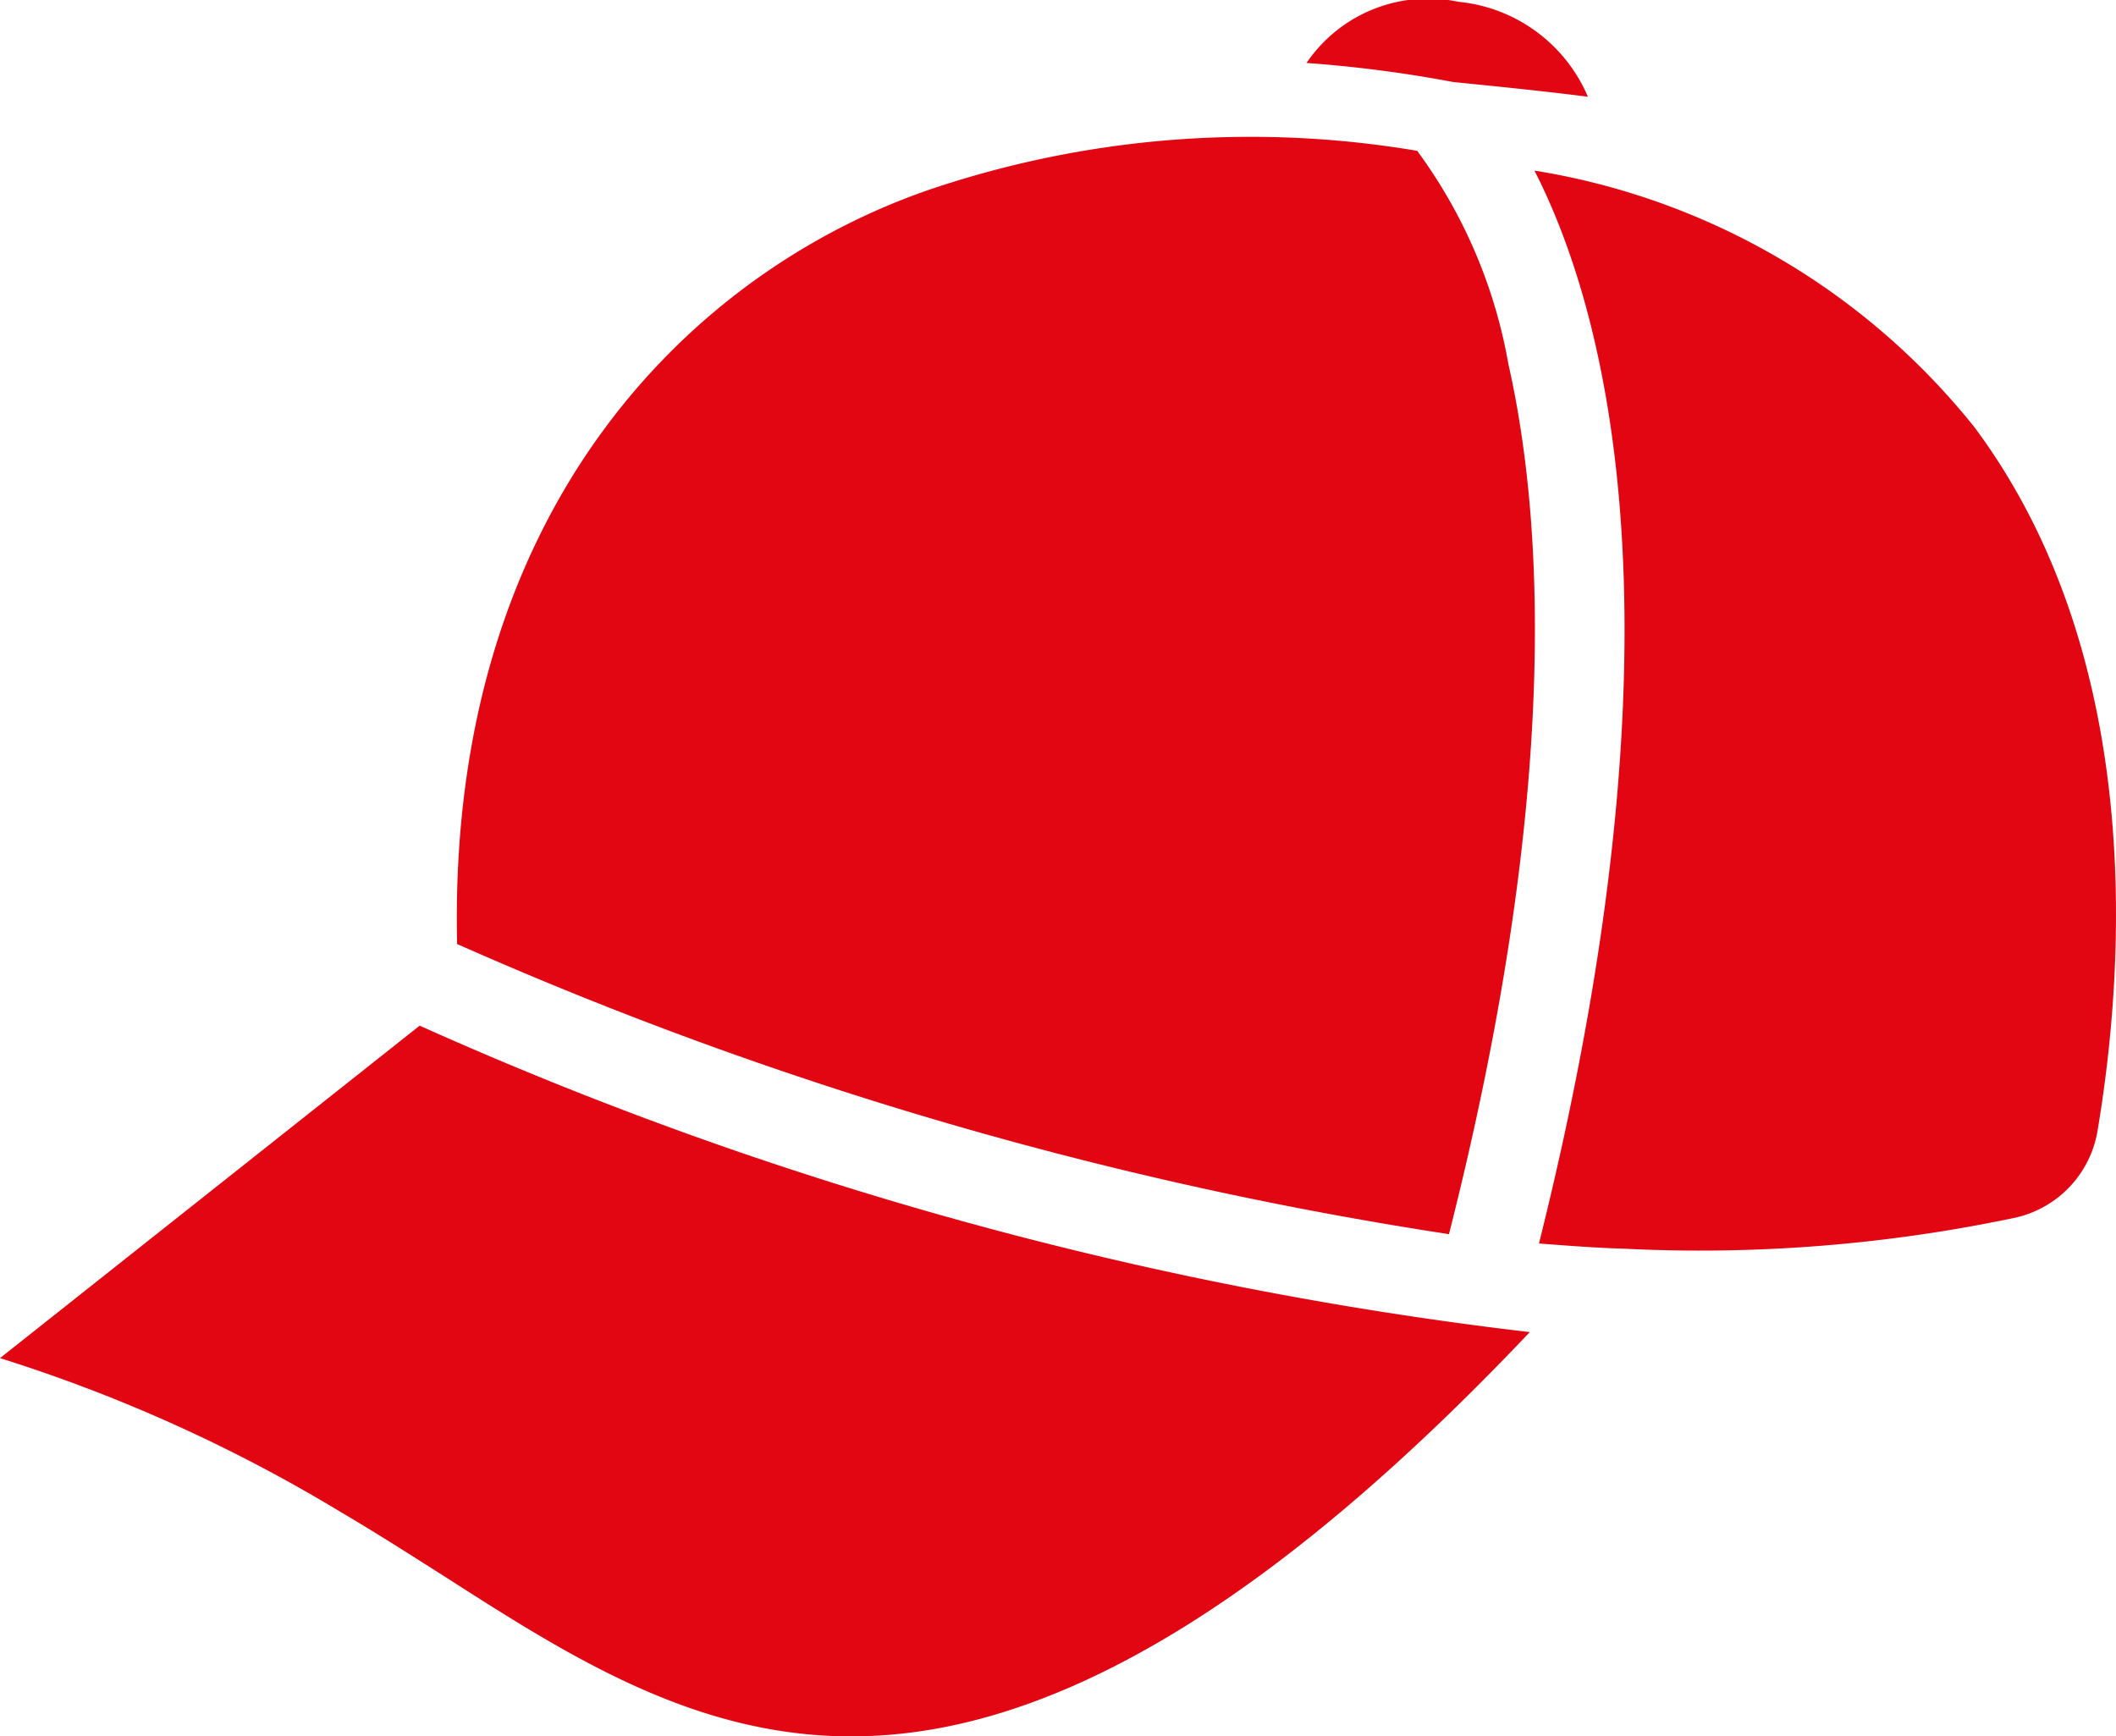 <svg id="Group_351" data-name="Group 351" xmlns="http://www.w3.org/2000/svg" xmlns:xlink="http://www.w3.org/1999/xlink" width="28.801" height="23.634" viewBox="0 0 28.801 23.634">
  <defs>
    <clipPath id="clip-path">
      <rect id="Rectangle_2421" data-name="Rectangle 2421" width="28.801" height="23.634" fill="#e20613"/>
    </clipPath>
  </defs>
  <g id="Group_351-2" data-name="Group 351" clip-path="url(#clip-path)">
    <path id="Path_388" data-name="Path 388" d="M27.39,4.478a13.633,13.633,0,0,0-6.383.444c-3.353,1.041-6.827,4.313-6.686,10.352a53.072,53.072,0,0,0,13.5,3.949c1.525-6.009,1.283-9.746.808-11.847a6.9,6.9,0,0,0-1.242-2.9" transform="translate(-8.099 -2.425)" fill="#e20613"/>
    <path id="Path_389" data-name="Path 389" d="M0,36.67a21.264,21.264,0,0,1,4.646,2.1c.465.273.939.576,1.4.869,1.8,1.152,3.646,2.343,6.02,2.161,2.575-.192,5.444-1.989,8.756-5.484a51.548,51.548,0,0,1-15.11-4.171Z" transform="translate(0 -18.185)" fill="#e20613"/>
    <path id="Path_390" data-name="Path 390" d="M44.781,1.324a2.141,2.141,0,0,0-1.768-1.3,2,2,0,0,0-2.065.833,17.576,17.576,0,0,1,2,.26c.61.061,1.22.122,1.831.2" transform="translate(-23.165 0)" fill="#e20613"/>
    <path id="Path_391" data-name="Path 391" d="M48.095,5.354c.98,1.919,2.151,6.232.06,14.6.394.03.778.06,1.162.071A20.777,20.777,0,0,0,54.65,19.6,1.458,1.458,0,0,0,55.761,18.4c.373-2.232.646-6.433-1.677-9.554a9.619,9.619,0,0,0-5.989-3.495" transform="translate(-27.208 -3.029)" fill="#e20613"/>
  </g>
</svg>
